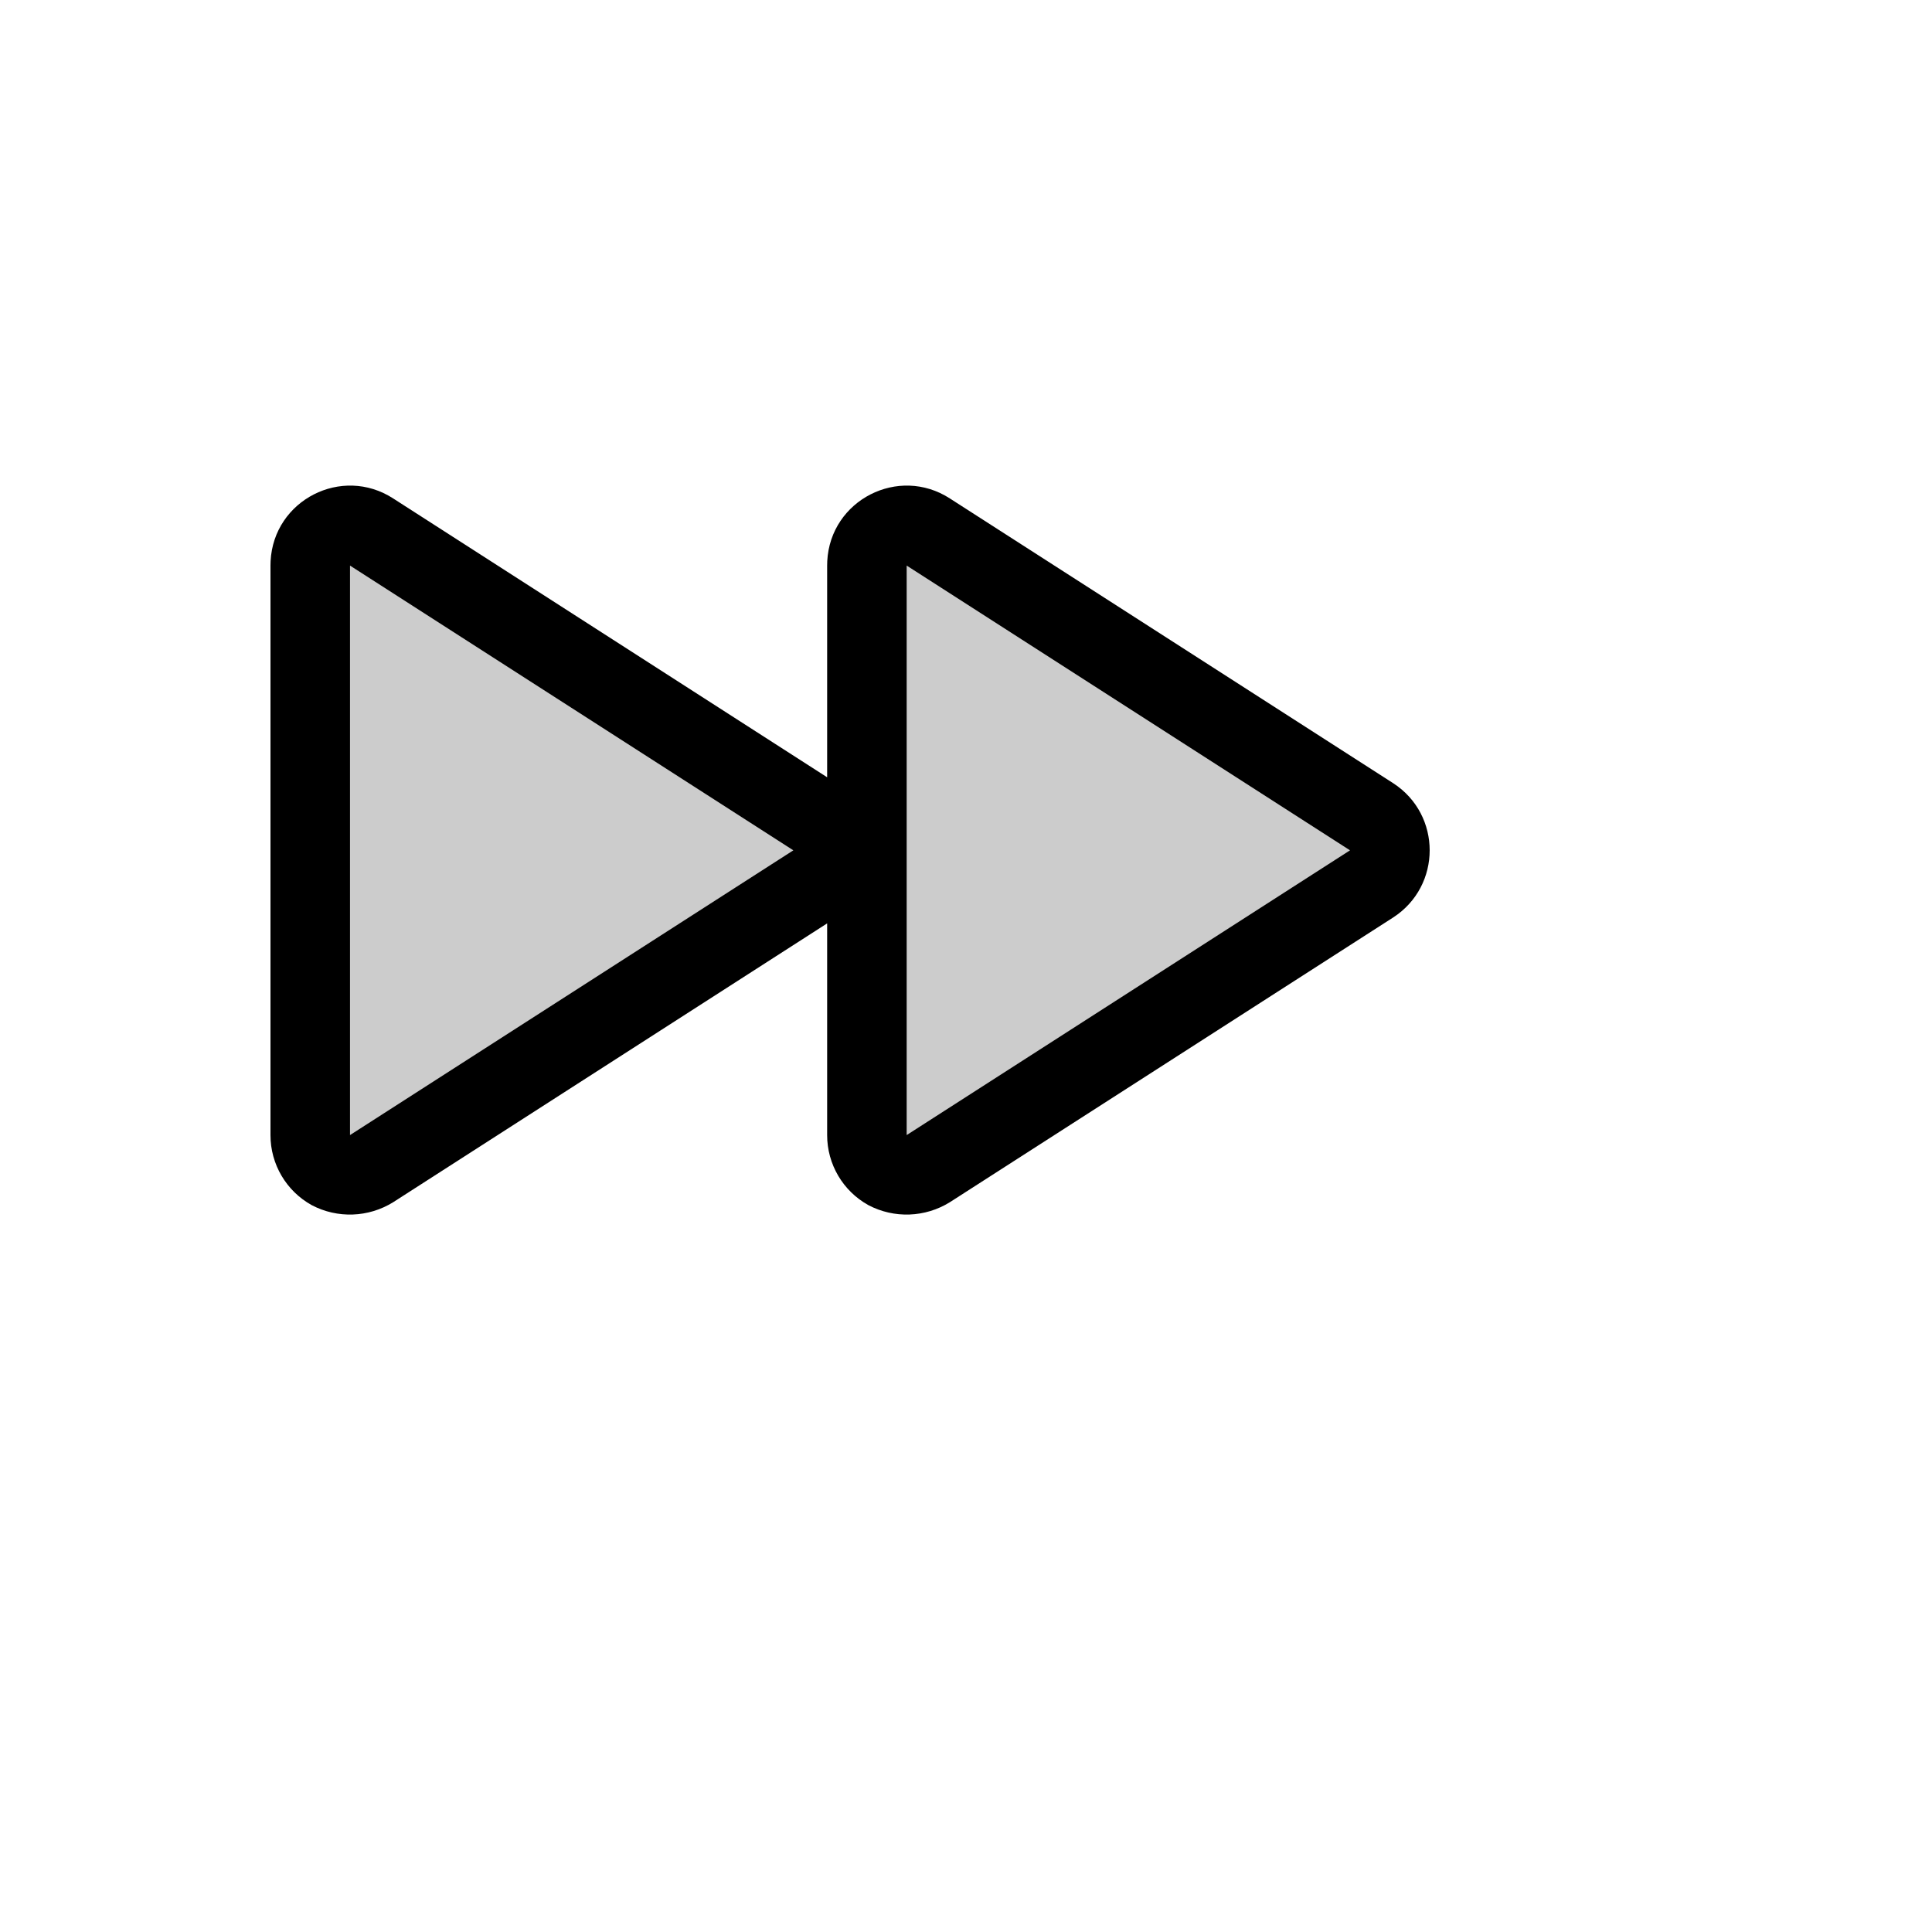 <svg xmlns="http://www.w3.org/2000/svg" version="1.1" xmlns:xlink="http://www.w3.org/1999/xlink" width="100%" height="100%" id="svgWorkerArea" viewBox="-25 -25 625 625" xmlns:idraw="https://idraw.muisca.co" style="background: white;"><defs id="defsdoc"><pattern id="patternBool" x="0" y="0" width="10" height="10" patternUnits="userSpaceOnUse" patternTransform="rotate(35)"><circle cx="5" cy="5" r="4" style="stroke: none;fill: #ff000070;"></circle></pattern></defs><g id="fileImp-103324085" class="cosito"><path id="pathImp-458204886" opacity="0.2" class="grouped" d="M418.644 260.851C418.644 260.851 275.222 353.129 275.222 353.129 266.872 358.451 255.892 352.739 255.457 342.849 255.448 342.632 255.444 342.414 255.445 342.197 255.445 342.197 255.445 157.963 255.445 157.963 255.378 148.063 266.055 141.803 274.664 146.695 274.853 146.802 275.039 146.914 275.222 147.031 275.222 147.031 418.644 239.309 418.644 239.309 426.607 244.283 426.607 255.877 418.644 260.851 418.644 260.851 418.644 260.851 418.644 260.851M238.562 239.309C238.562 239.309 95.14 147.031 95.14 147.031 86.79 141.709 75.81 147.421 75.375 157.312 75.366 157.529 75.362 157.746 75.363 157.963 75.363 157.963 75.363 342.197 75.363 342.197 75.296 352.098 85.974 358.358 94.582 353.465 94.771 353.358 94.957 353.246 95.14 353.129 95.14 353.129 238.562 260.851 238.562 260.851 246.525 255.877 246.525 244.283 238.562 239.309 238.562 239.309 238.562 239.309 238.562 239.309"></path><path id="pathImp-183695233" class="grouped" d="M425.719 228.377C425.719 228.377 282.296 136.26 282.296 136.26 265.676 125.493 243.631 136.753 242.616 156.528 242.591 157.006 242.58 157.484 242.582 157.963 242.582 157.963 242.582 226.448 242.582 226.448 242.582 226.448 102.215 136.26 102.215 136.26 85.594 125.493 63.55 136.753 62.534 156.528 62.509 157.006 62.498 157.484 62.5 157.963 62.5 157.963 62.5 342.197 62.5 342.197 62.491 351.618 67.603 360.301 75.846 364.865 84.183 369.247 94.22 368.88 102.215 363.9 102.215 363.9 242.582 273.712 242.582 273.712 242.582 273.712 242.582 342.197 242.582 342.197 242.573 351.618 247.684 360.301 255.927 364.865 264.265 369.247 274.301 368.88 282.296 363.9 282.296 363.9 425.719 271.783 425.719 271.783 441.427 261.577 441.427 238.583 425.719 228.377 425.719 228.377 425.719 228.377 425.719 228.377M88.226 342.197C88.226 342.197 88.226 157.963 88.226 157.963 88.226 157.963 231.649 250.08 231.649 250.08 231.649 250.08 88.226 342.197 88.226 342.197M268.308 342.197C268.308 342.197 268.308 157.963 268.308 157.963 268.308 157.963 411.73 250.08 411.73 250.08 411.73 250.08 268.308 342.197 268.308 342.197"></path></g></svg>